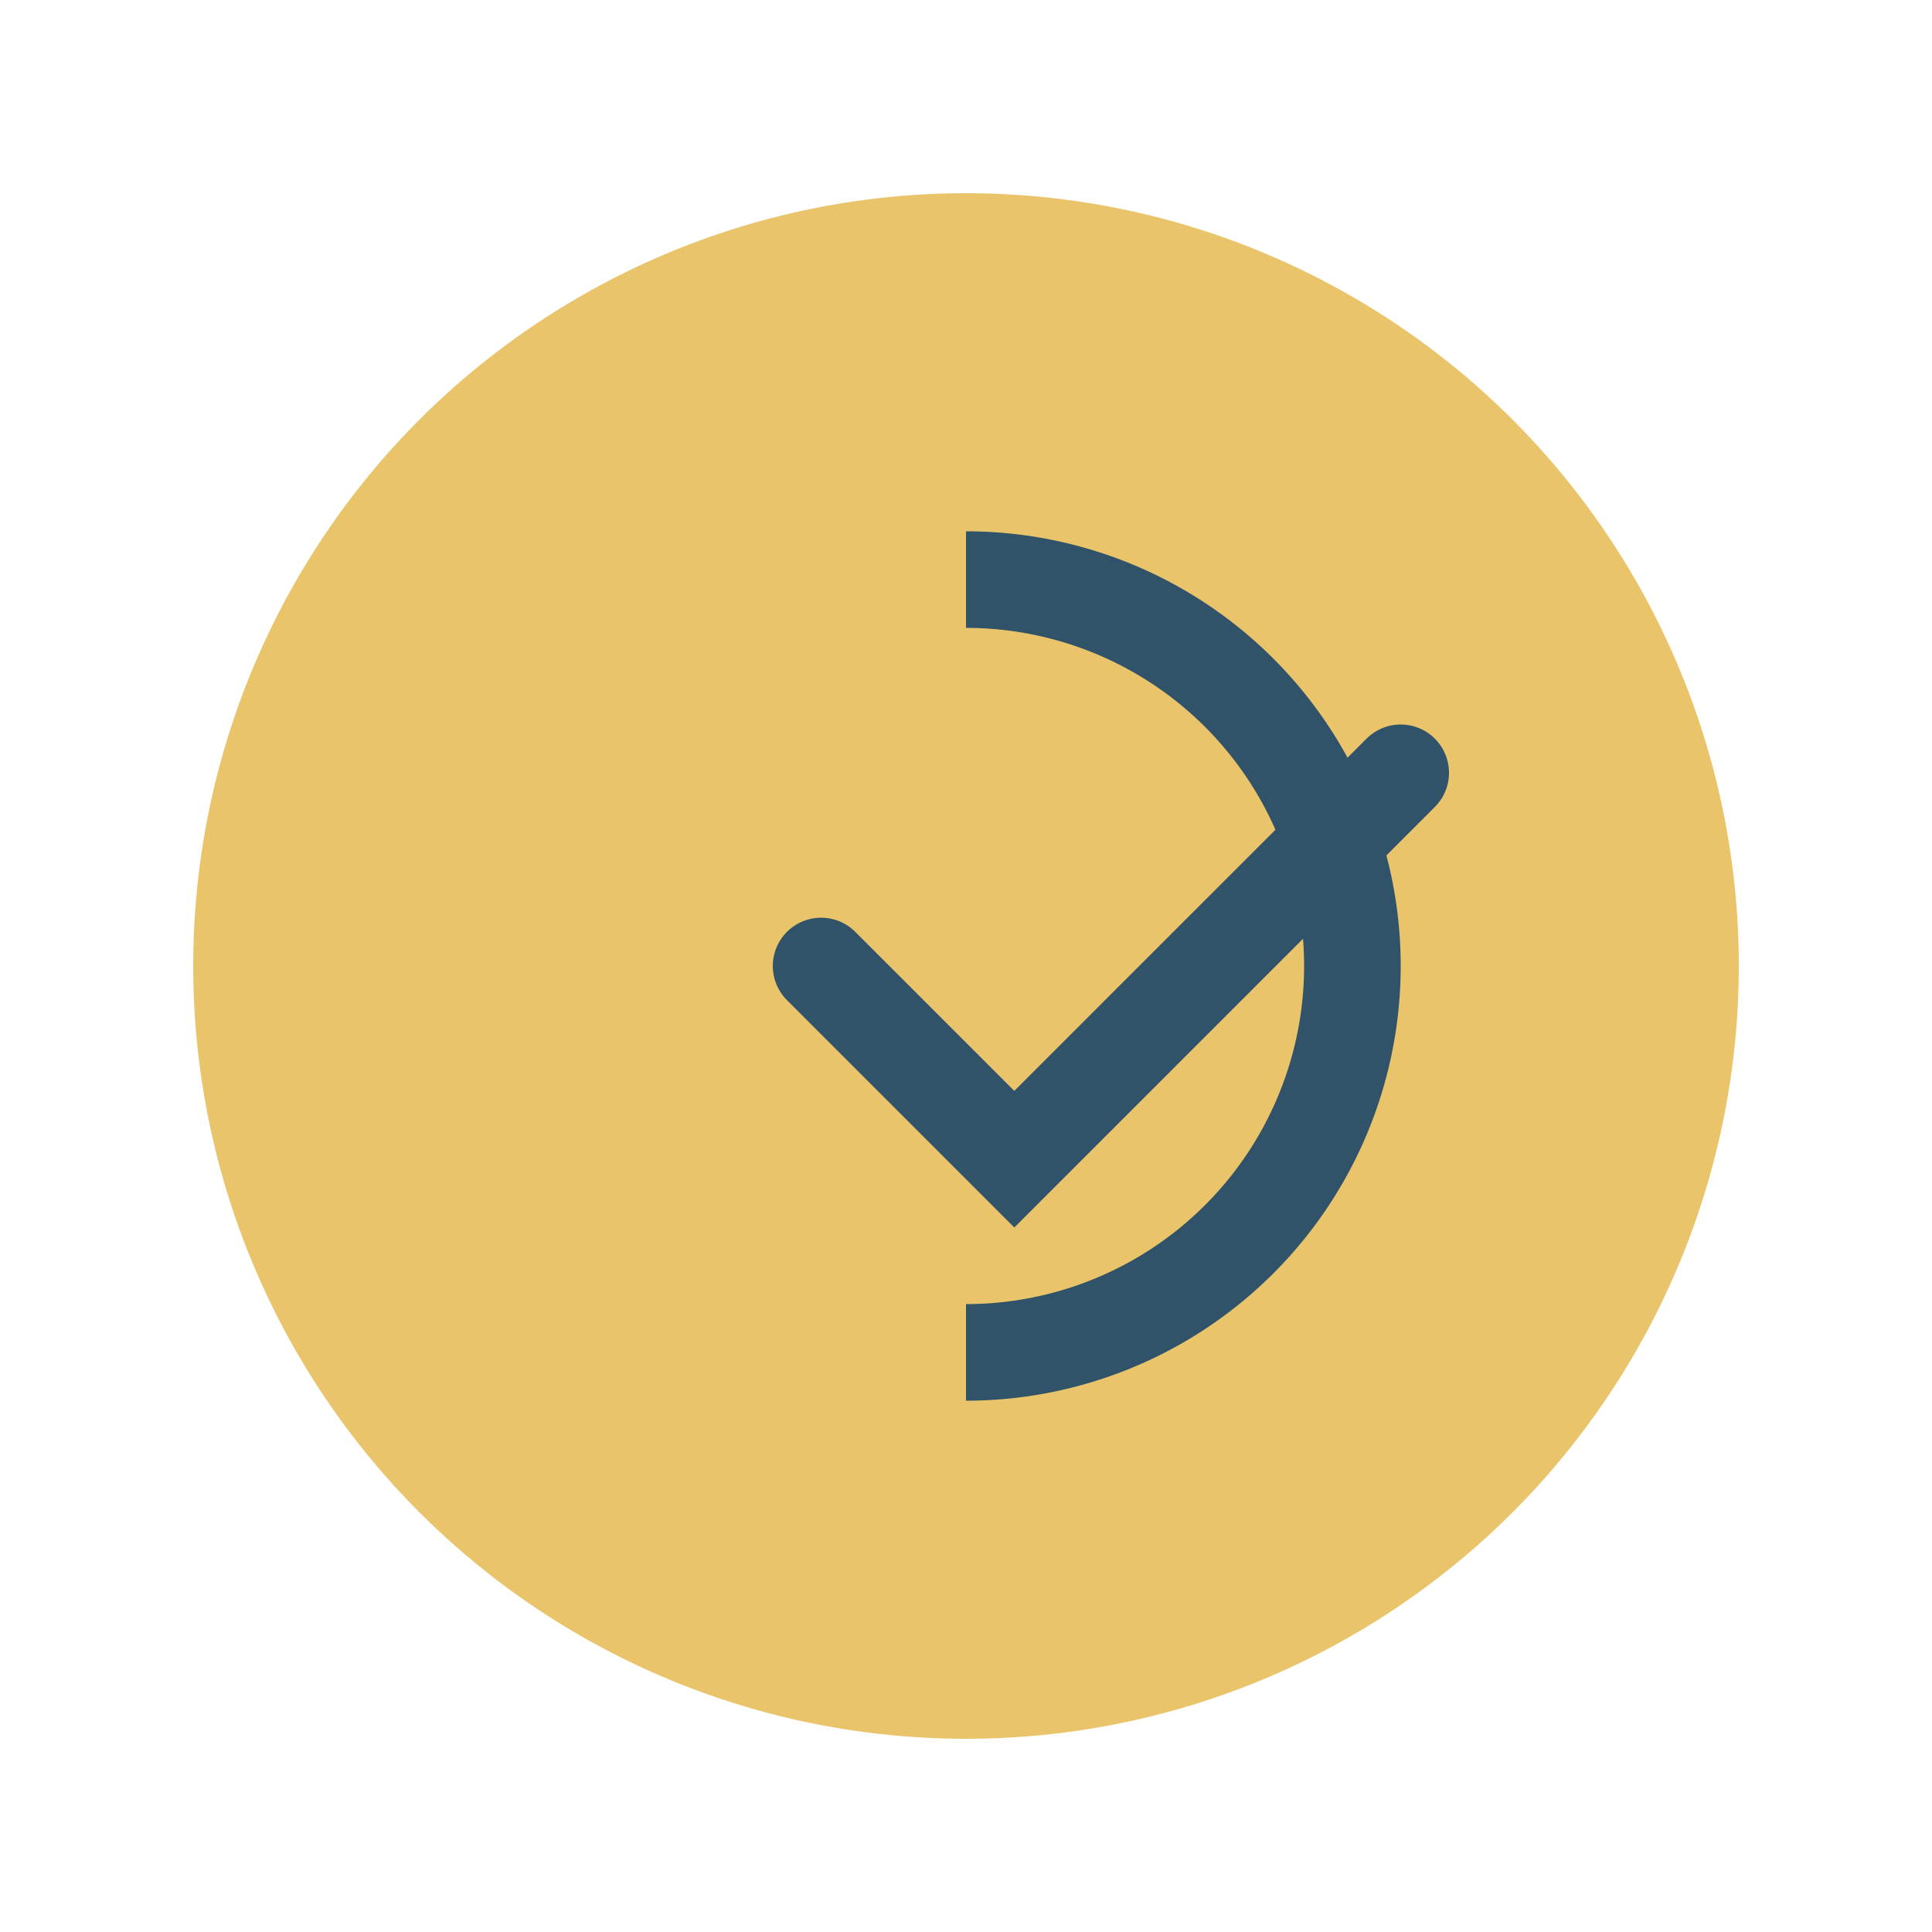 <?xml version="1.0" encoding="UTF-8"?>
<svg xmlns="http://www.w3.org/2000/svg" width="40" height="40" viewBox="0 0 40 40"><circle cx="20" cy="20" r="16" fill="#E9C46A"/><path d="M20 12a8 8 0 0 1 0 16" fill="none" stroke="#31536A" stroke-width="2"/><path d="M17 20l4 4 8-8" fill="none" stroke="#31536A" stroke-width="2" stroke-linecap="round"/></svg>